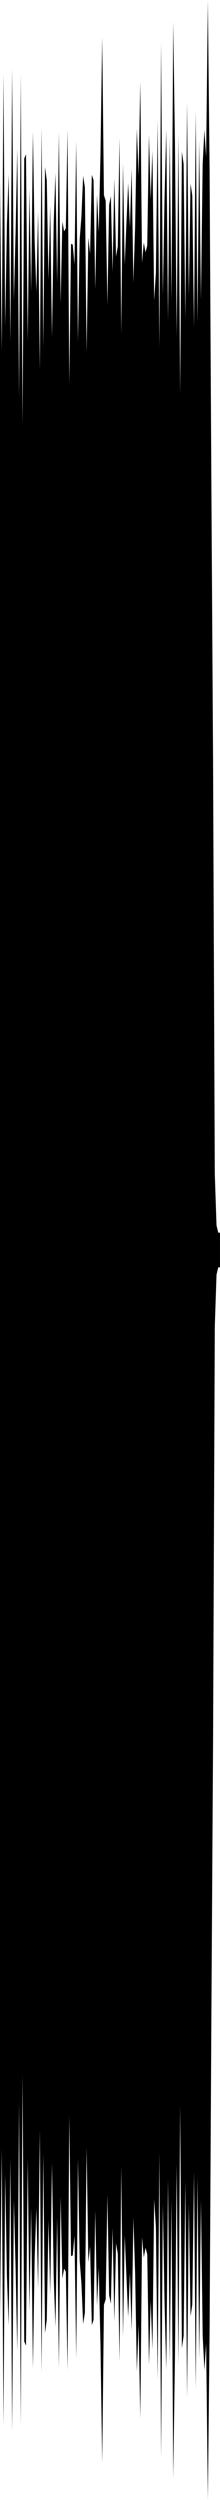 <?xml version="1.0" encoding="utf-8"?>
<svg xmlns="http://www.w3.org/2000/svg" preserveAspectRatio="none" viewBox="0 -26.059 6.35 72.118">
  <path d="m0-20.872.05 4.944.05-8.001.05 7.277.05-2.942.05-1.437.05 4.823.05-7.876L.4-17.4l.05-1.964.05-2.407.05 7.187.05-9.35.05 10.152.05-7.704.05-.124.05 5.401.05-4.399.05 2.964.05-4.628L1-19.09l.05 1.449.05-2.317.05 4.58.05-7.014.05 6.346.05-5.2.05.391.05 2.865.05-2.147.05 3.804.05-3.283.05-1.457.05 3.167.05-4.348.05 4.949.05-2.364.05.285.05-.09.05-2.841.05 7.343.05-4.053.05.023.05.568.05-3.552.05 5.783.05-2.951.05-.659.05-1.174.05.331.05 4.767.05-3.313.05.463.05-2.274.05.147.05 3.154.05-2.731.05 1.083.05-2.205.05-3.425.05 4.561.05.156.05 3.014.05-2.886.05-.259.05 2.197.05-2.713.05 2.266.05-.303.05-3.114.05 5.648.05-4.929.05 2.931.05-1.217.05-1.143.05 1.275.05-1.683.05 3.274.05-1.59.05-2.851.05 1.357.05-2.71.05 5.23.05-.584.05.283.05-.193.05-3.202.05 1.873.05-1.416.05 4.332.05-.807.05-4.395.05 6.557.05-8.817.05 7.316.05-2.845.05-1.936.05 5.511.05-5.302.05 4.727.05-8.065.05 3.532.05 5.553.05-5.807.05 7.482.05-6.999.05.352.05 4.461.05-6.243.05 5.589.05-3.239.05.34.05 3.816.05-6.244.05 6.109.05-5.269.05 4.596.05-3.912.05-.985.05.772.05-4.521.05 4.905.05 8.836.05 8.158.05 11.965.05 1.487.05.208h.05v1H6.3l-.05.208-.05 1.487-.05 11.965-.05 8.158-.05 8.836L6 46.059l-.05-4.521-.05.772-.05-.985-.05-3.912-.05 4.596-.05-5.269-.05 6.109-.05-6.244-.05 3.816-.05.34-.05-3.239-.05 5.589-.05-6.243-.05 4.461-.05.352-.05-6.999-.05 7.482-.05-5.807-.05 5.553L5 45.442l-.05-8.065-.05 4.727-.05-5.302-.05 5.511-.05-1.936-.05-2.845-.05 7.316-.05-8.817-.05 6.557-.05-4.395-.05-.807-.05 4.332-.05-1.416-.05 1.873-.05-3.202-.05-.193-.05.283-.05-.584-.05 5.23-.05-2.71-.05 1.357-.05-2.851-.05-1.59-.05 3.274-.05-1.683-.05 1.275-.05-1.143-.05-1.217-.05 2.931-.05-4.929-.05 5.648-.05-3.114-.05-.303-.05 2.266-.05-2.713-.05 2.197-.05-.259-.05-2.886-.05 3.014-.05.156-.05 4.561-.05-3.425-.05-2.205-.05 1.083-.05-2.731-.05 3.154-.05.147-.05-2.274-.05.463-.05-3.313-.05 4.767-.05.331-.05-1.174-.05-.659-.05-2.951-.05 5.783-.05-3.552-.05.568-.05.023L2 34.972l-.05 7.343-.05-2.841-.05-.09-.05.285-.05-2.364-.05 4.949-.05-4.348-.05 3.167-.05-1.457-.05-3.283-.05 3.804-.05-2.147-.05 2.865-.05.391-.05-5.2-.05 6.346-.05-7.014-.05 4.58-.05-2.317L1 39.09l-.05 3.182-.05-4.628-.05 2.964-.05-4.399-.05 5.401-.05-.124-.05-7.704L.6 43.934l-.05-9.35-.05 7.187-.05-2.407L.4 37.4l-.05 6.684-.05-7.876-.05 4.823-.05-1.437-.05-2.942-.05 7.277-.05-8.001L0 40.872z"/>
</svg>